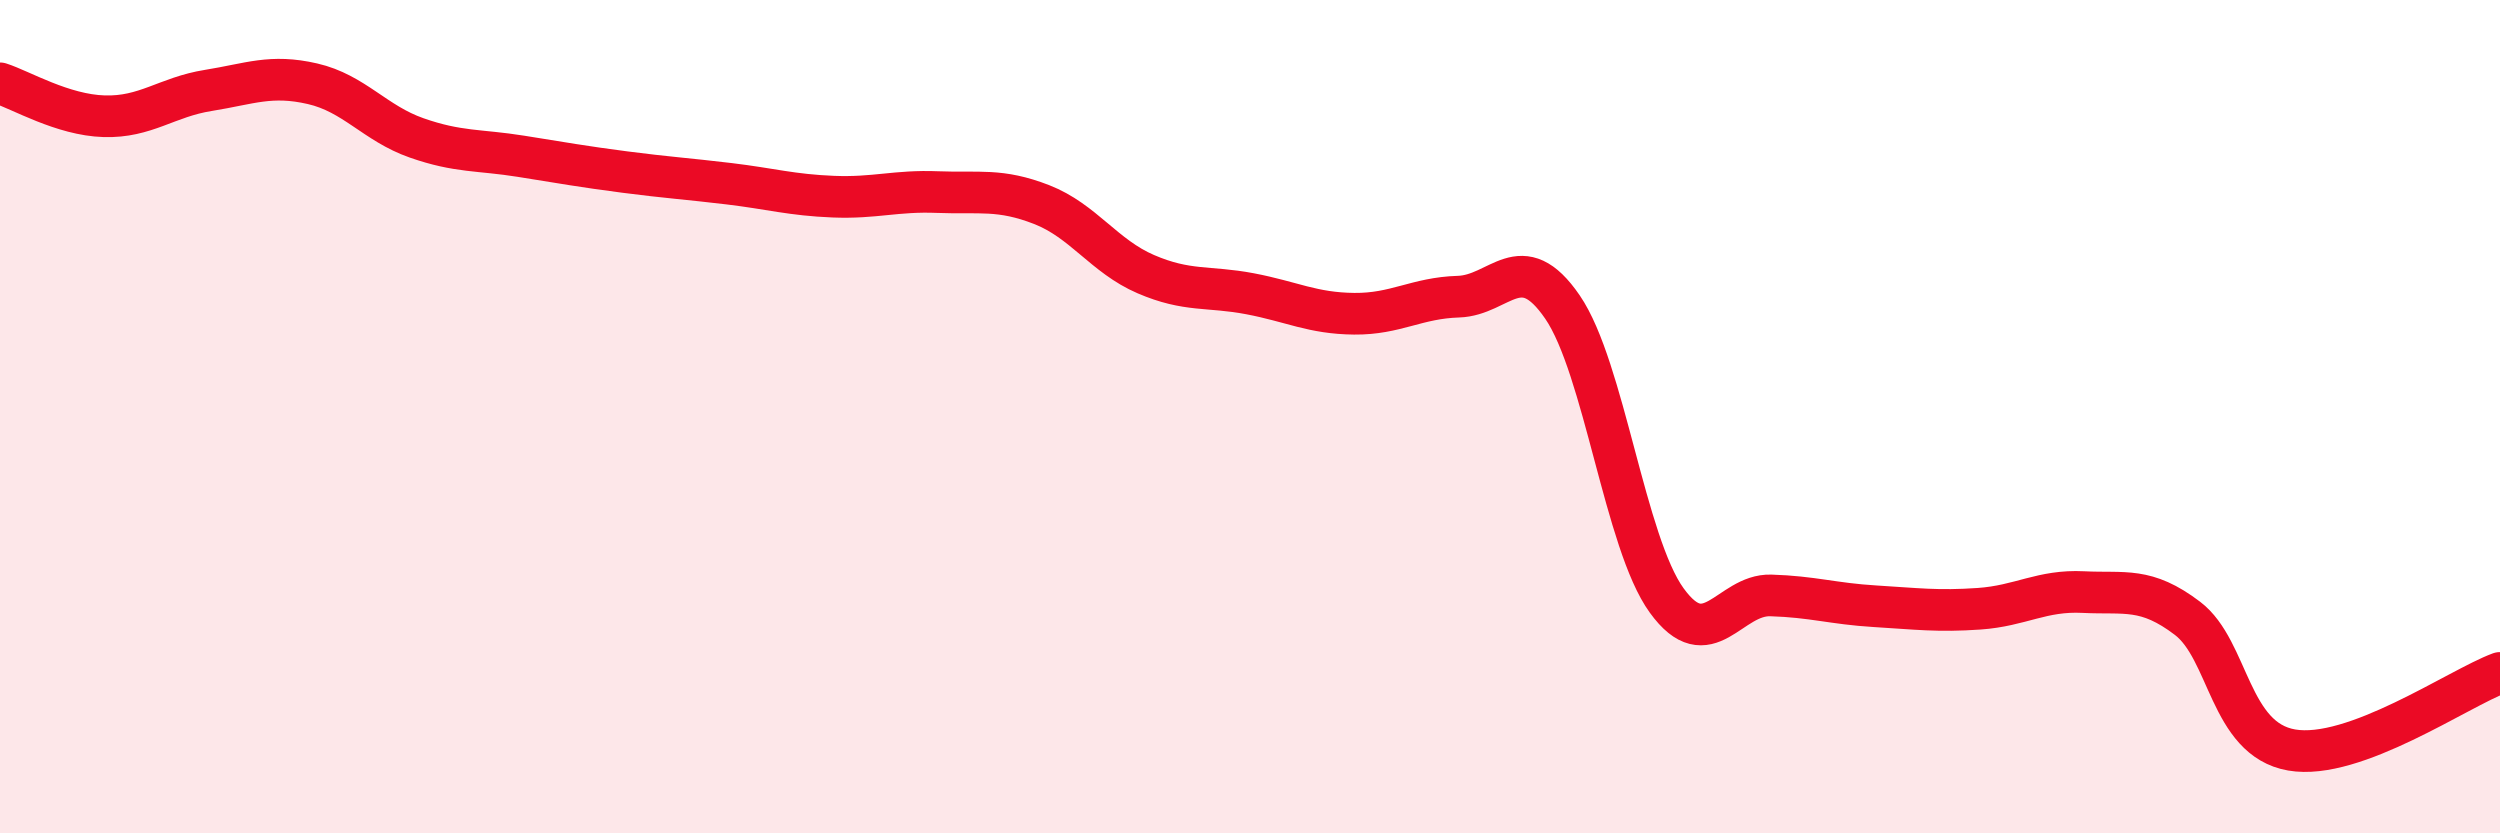
    <svg width="60" height="20" viewBox="0 0 60 20" xmlns="http://www.w3.org/2000/svg">
      <path
        d="M 0,2 C 0.5,2.16 1.5,2.76 2.5,2.79 C 3.5,2.82 4,2.33 5,2.17 C 6,2.01 6.5,1.78 7.5,2.01 C 8.5,2.24 9,2.96 10,3.31 C 11,3.66 11.5,3.59 12.5,3.75 C 13.5,3.91 14,4 15,4.13 C 16,4.26 16.5,4.29 17.5,4.41 C 18.5,4.53 19,4.68 20,4.72 C 21,4.76 21.5,4.57 22.5,4.61 C 23.5,4.65 24,4.52 25,4.91 C 26,5.3 26.5,6.15 27.5,6.58 C 28.5,7.01 29,6.86 30,7.05 C 31,7.24 31.5,7.52 32.5,7.53 C 33.5,7.54 34,7.15 35,7.12 C 36,7.09 36.5,5.91 37.5,7.37 C 38.5,8.83 39,13.03 40,14.41 C 41,15.79 41.5,14.26 42.5,14.29 C 43.5,14.32 44,14.49 45,14.55 C 46,14.61 46.5,14.68 47.5,14.61 C 48.5,14.54 49,14.16 50,14.21 C 51,14.26 51.5,14.08 52.5,14.84 C 53.5,15.6 53.5,17.74 55,18 C 56.5,18.26 59,16.52 60,16.15L60 20L0 20Z"
        fill="#EB0A25"
        opacity="0.1"
        stroke-linecap="round"
        stroke-linejoin="round"
      />
      <path
        d="M 0,2 C 0.5,2.16 1.5,2.76 2.5,2.79 C 3.5,2.82 4,2.33 5,2.17 C 6,2.01 6.5,1.78 7.5,2.01 C 8.5,2.24 9,2.96 10,3.31 C 11,3.66 11.5,3.59 12.5,3.75 C 13.5,3.91 14,4 15,4.13 C 16,4.26 16.5,4.29 17.5,4.41 C 18.5,4.53 19,4.68 20,4.72 C 21,4.76 21.5,4.57 22.5,4.61 C 23.5,4.65 24,4.52 25,4.91 C 26,5.3 26.5,6.15 27.5,6.58 C 28.5,7.01 29,6.86 30,7.05 C 31,7.24 31.5,7.52 32.5,7.53 C 33.5,7.54 34,7.15 35,7.12 C 36,7.09 36.5,5.91 37.5,7.37 C 38.5,8.83 39,13.03 40,14.41 C 41,15.79 41.5,14.26 42.5,14.29 C 43.5,14.32 44,14.49 45,14.55 C 46,14.61 46.5,14.68 47.5,14.61 C 48.5,14.54 49,14.16 50,14.21 C 51,14.26 51.5,14.08 52.5,14.84 C 53.5,15.6 53.5,17.74 55,18 C 56.5,18.26 59,16.52 60,16.15"
        stroke="#EB0A25"
        stroke-width="1"
        fill="none"
        stroke-linecap="round"
        stroke-linejoin="round"
      />
    </svg>
  